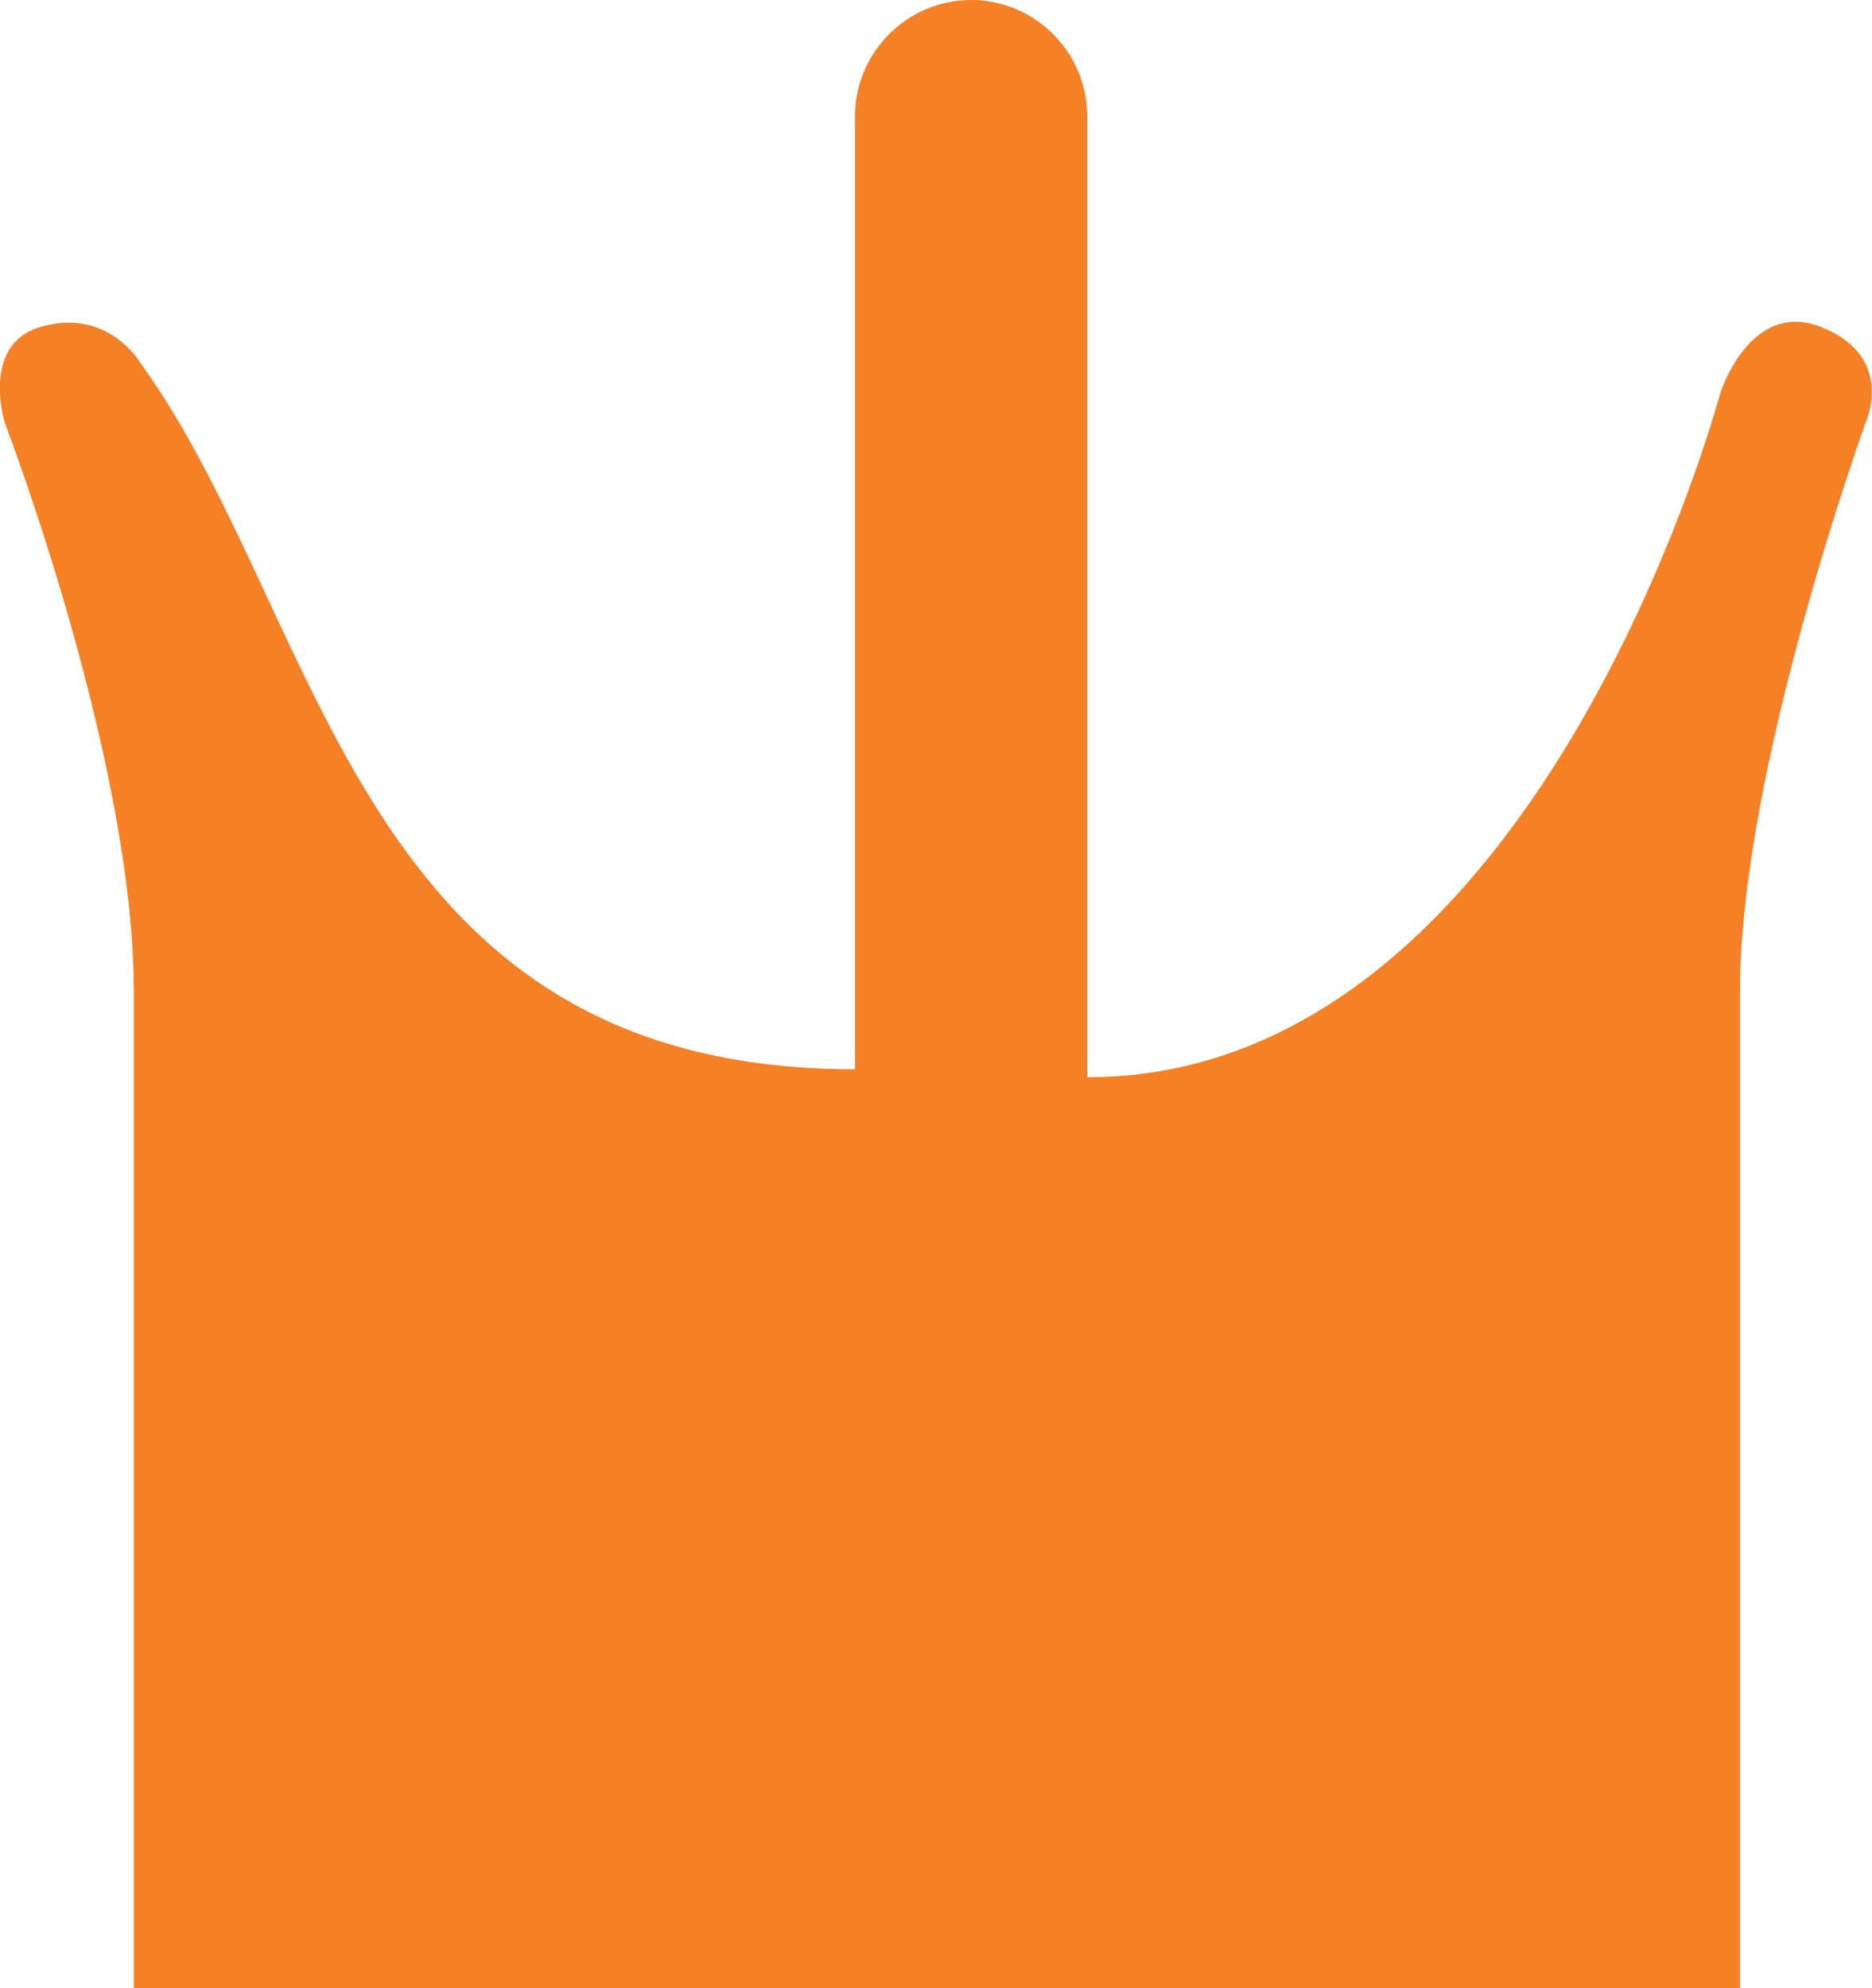 <?xml version="1.0" encoding="utf-8"?>
<!-- Generator: Adobe Illustrator 23.0.0, SVG Export Plug-In . SVG Version: 6.00 Build 0)  -->
<svg version="1.1" xmlns="http://www.w3.org/2000/svg" xmlns:xlink="http://www.w3.org/1999/xlink" x="0px" y="0px"
	 viewBox="0 0 91.91 97.58" style="enable-background:new 0 0 91.91 97.58;" xml:space="preserve">
<style type="text/css">
	.st0{display:none;}
	.st1{display:inline;fill:#F58025;}
	.st2{fill:#F58025;}
	.st3{display:inline;}
</style>
<g id="guide" class="st0">
	<path class="st1" d="M79.62,18.03c0.81,18.15-10.09,61.43-33.7,61.43c-1.31,0-2.58-0.14-3.81-0.41c-1.93-0.42-3.44-2.49-5.18-3.49
		c-1.97-1.14-4.13-1.28-5.84-3.03C18.06,59.23,12.35,30.31,12.44,18.03C12.54,4.82-3.8,1-3.8,17.61c0,27.29,10.46,51.43,25.53,63.99
		c1.53,1.26-0.28,6.65,6.37,9.89c6.48,3.16,10.79-1.51,12.94-1.16c1.74,0.31,3.46,0.38,4.87,0.38c27.46,0,49.72-32.72,49.72-73.09
		C95.64,1.27,79.05,5.26,79.62,18.03z M32.63,89.33c-3.4,0-6.15-2.75-6.15-6.15c0-3.4,2.75-6.15,6.15-6.15s6.15,2.75,6.15,6.15
		C38.78,86.58,36.02,89.33,32.63,89.33z"/>
</g>
<g id="bar" class="st0">
	<path class="st1" d="M88.61,39.04l3.44-26.09c0.25-1.9-1.09-3.64-2.99-3.89c-1.89-0.25-4.65,1.09-4.9,2.99l-3.35,25.53
		C76.7,54.41,71.25,72.69,68.1,74.93c-6.46,2.39-34.63,2.99-39.61,0.18c-3.3-2.02-11.16-20.63-17.56-37.79L6.65,11.93
		c-0.32-1.89-3.12-3.16-5.01-2.84c-1.89,0.32-3.16,2.11-2.84,4l4.39,26.04c0,0,0.1,0.82-0.3,0.82c-3.31,0-6.8,3.78-6.8,8.09
		c0,4.5,3.66,8.16,8.16,8.16c1.75,0,3.37-0.55,4.7-1.5c0.15-0.11,0.62-0.2,0.81,0.13c1.73,2.91,8.67,18.49,9.6,21.67
		c0.1,0.33-0.18,0.77-0.31,0.88c-1.72,1.5-2.81,3.7-2.81,6.15c0,4.5,3.66,8.16,8.16,8.16c4.37,0,7.96-3.46,8.15-7.79
		c0.01-0.13,0.16-0.48,0.42-0.52c1.87-0.23,9.61,0.14,13.78,0.14c4.64,0,11.79-0.36,13.91-0.17c0.39,0.04,0.62,0.53,0.63,0.71
		c0.28,4.25,3.83,7.62,8.15,7.62c4.5,0,8.16-3.66,8.16-8.16c0-1.75-0.55-3.37-1.5-4.7c-0.1-0.13-0.29-0.66-0.19-1.03
		c0.96-3.4,7.3-19.11,8.85-21.67c0.15-0.24,0.58-0.26,0.72-0.23c0.67,0.18,1.38,0.28,2.11,0.28c4.5,0,8.16-3.66,8.16-8.16
		c0-3.91-2.76-7.18-6.43-7.98C88.77,39.94,88.6,39.06,88.61,39.04z M4.24,52.73c-2.59,0-4.7-2.11-4.7-4.7s2.11-4.7,4.7-4.7
		s4.7,2.11,4.7,4.7S6.83,52.73,4.24,52.73z M24.4,88.24c-2.59,0-4.7-2.11-4.7-4.7c0-2.59,2.11-4.7,4.7-4.7s4.7,2.11,4.7,4.7
		C29.1,86.13,26.99,88.24,24.4,88.24z M69.44,88.24c-2.59,0-4.7-2.11-4.7-4.7c0-2.59,2.11-4.7,4.7-4.7s4.7,2.11,4.7,4.7
		C74.14,86.13,72.03,88.24,69.44,88.24z M87.6,52.73c-2.59,0-4.7-2.11-4.7-4.7s2.11-4.7,4.7-4.7c2.59,0,4.7,2.11,4.7,4.7
		S90.19,52.73,87.6,52.73z"/>
</g>
<g id="custom_abutment" class="st0">
	<path class="st1" d="M64.18,97.58V81.64h12.4l10.07-6.18c0-4.11,0.44-7.85,2.75-12.21c1.67-3.15,5.62-6.46,6.32-9.46
		c-3.66-0.08-11.7-0.05-11.7-0.05s-0.82-17.83-1.25-23.76c-0.53-7.25-4.75-25.43-15.94-29.64c-4.5-1.69-10.67,3.4-21.38,5.81
		c-10.38,2.34-7.58-4.59-17.27-4.59S15.36,15.26,12.26,32.69c-1.94,11.29-1.91,21.04-1.91,21.04s-16,0.05-14.26,0.05
		c1.69,4.26,5.44,6.07,8.53,11.19c2.36,3.91,3.06,10.48,3.06,10.48l10.39,6.18h12.4v15.94H64.18z"/>
</g>
<g id="Layer_4">
	<g>
		<path class="st2" d="M53.38,52.87c0-7.45,0-47.17,0-47.17c0-3.13-2.56-5.7-5.7-5.7c-3.13,0-5.7,2.56-5.7,5.7c0,0,0,40.39,0,46.78
			c-24.62,0-26-22.12-35.08-34.66c0,0-1.61-2.78-4.96-1.76c-2.9,0.88-1.7,4.7-1.7,4.7s6.33,16.49,6.33,27.88s0,48.95,0,48.95h78.86
			c0,0,0-36.68,0-48.95c0-10.88,6.17-27.9,6.17-27.9s1.49-3.22-2.16-4.68c-3.55-1.42-5,3.3-5,3.3S75.54,52.87,53.38,52.87z"/>
	</g>
</g>
<g id="Layer_5" class="st0">
	<path class="st1" d="M78.95,53.32V5.93c0-3.49-2.86-6.35-6.35-6.35H21.76c-3.59,0-6.53,2.94-6.53,6.53v47.2l-13.48,0v7.09
		l2.49,1.23l0.01,14.58l10.97,6.53h13.1v16.84h35.61V82.74h13.1l10.64-6.53l0.02-14.58l2.47-1.23v-7.08L78.95,53.32z"/>
</g>
<g id="Layer_6" class="st0">
	<g class="st3">
		<g>
			<path class="st2" d="M54.89,56.05h24.45c-2.99,15.67-16.75,27.51-33.29,27.51c-18.72,0-33.89-15.17-33.89-33.89
				s15.17-33.89,33.89-33.89c15.99,0,29.39,11.07,32.96,25.97h7.94C83.23,22.54,66.31,8,46.05,8C23.07,8,4.38,26.69,4.38,49.67
				s18.69,41.67,41.67,41.67c22.69,0,41.2-18.23,41.66-40.81L56.94,50.2C56.84,52.38,56.09,54.39,54.89,56.05z"/>
			<path class="st2" d="M46.04-0.24C18.48-0.24-3.87,22.1-3.87,49.67s22.35,49.91,49.91,49.91s49.91-22.35,49.91-49.91
				S73.61-0.24,46.04-0.24z M46.04,92.73c-23.75,0-43.06-19.32-43.06-43.06S22.3,6.6,46.04,6.6c21.58,0,39.49,15.95,42.59,36.68
				h-1.42h-7.88H54.88c1.14,1.58,1.87,3.47,2.04,5.52l22.42,0.16l9.76,0.06c0,0.22,0.02,0.43,0.02,0.65
				C89.11,73.41,69.79,92.73,46.04,92.73z"/>
			
				<ellipse transform="matrix(0.707 -0.707 0.707 0.707 -21.636 47.104)" class="st2" cx="46.04" cy="49.67" rx="9.52" ry="9.52"/>
		</g>
	</g>
</g>
</svg>
